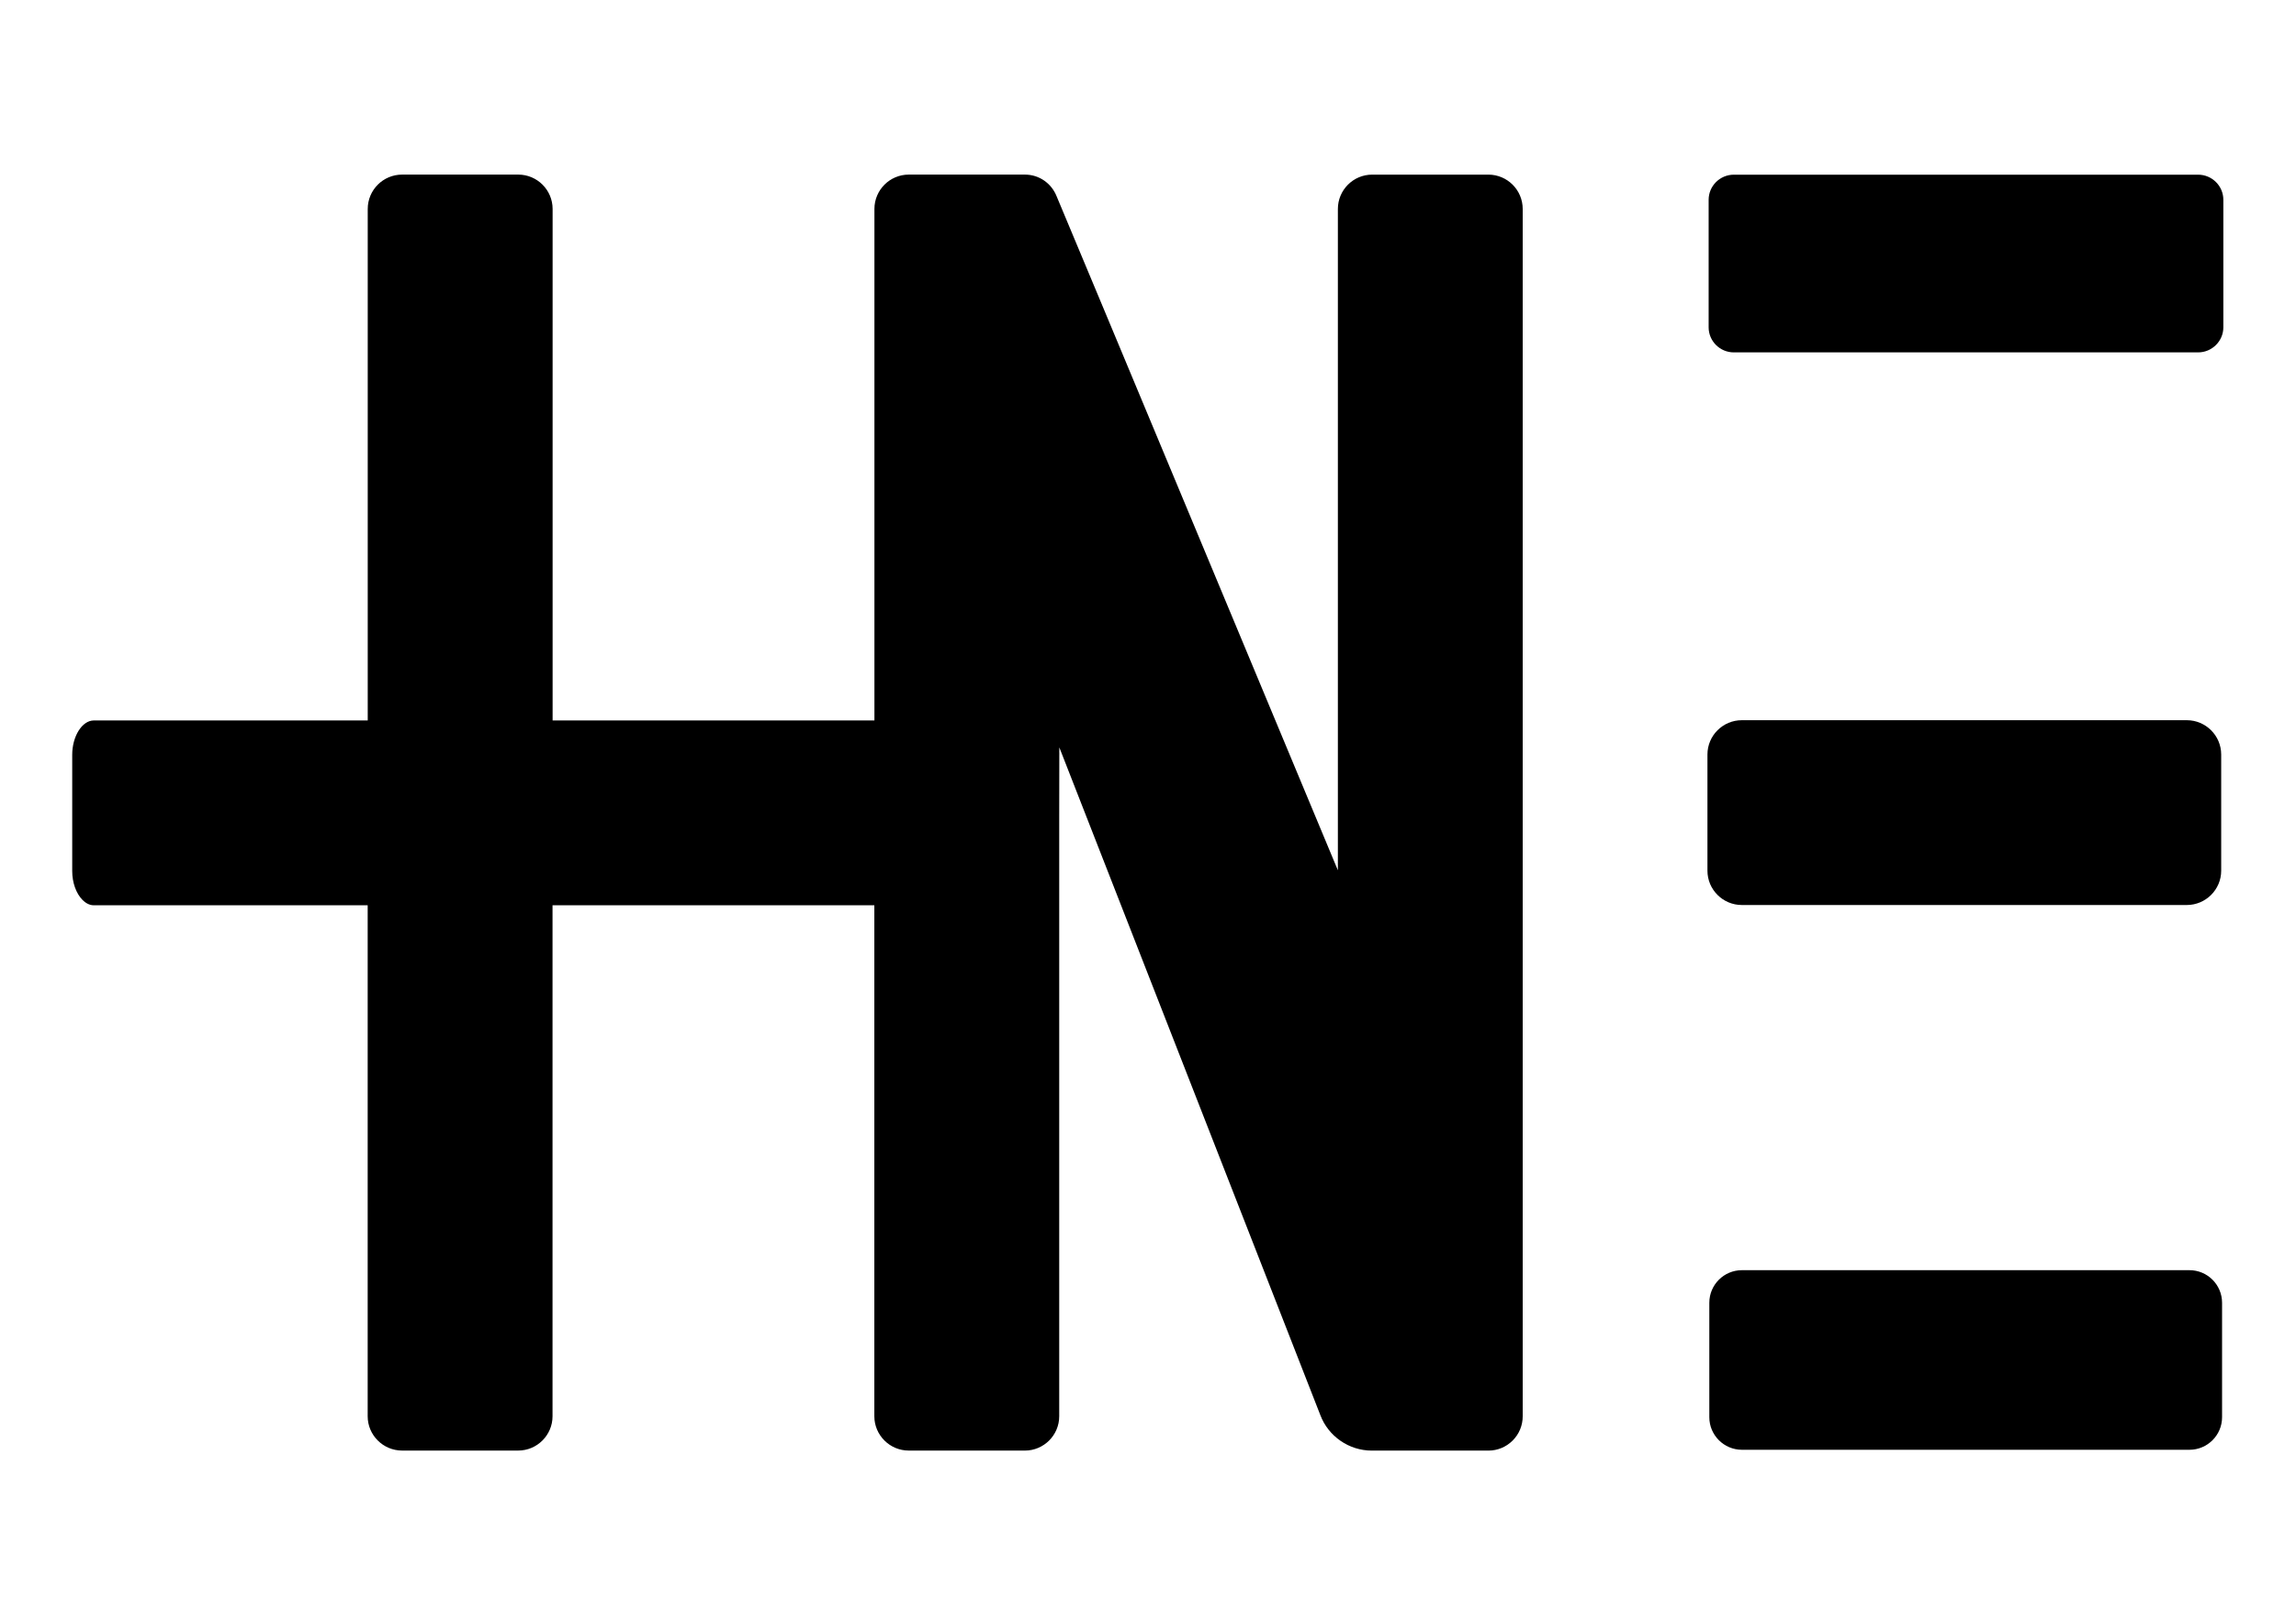 <?xml version="1.0" encoding="utf-8"?>
<svg xmlns="http://www.w3.org/2000/svg" id="Layer_1" style="enable-background:new 0 0 841.89 595.28;" version="1.1" viewBox="0 0 841.89 595.28" x="0px" y="0px">
<g>
	<path d="M638.68,331.79c-6.94,0-12.6-5.65-12.6-12.58v-42.59c0-6.94,5.65-12.58,12.6-12.58h163.17c6.94,0,12.61,5.64,12.61,12.58&#xD;&#xA;		v42.59c0,6.93-5.67,12.58-12.61,12.58H638.68z"/>
	<path d="M333.2,531.8c-6.94,0-12.6-5.65-12.6-12.58V331.89h-118v187.33c0,6.93-5.65,12.58-12.6,12.58h-42.56&#xD;&#xA;		c-6.96,0-12.62-5.65-12.62-12.58V331.89H34.38c-1.79,0-3.22-1.06-4.1-1.93c-2.37-2.39-3.8-6.36-3.8-10.65v-42.58&#xD;&#xA;		c0-6.83,3.64-12.6,7.92-12.6h100.44V76.61c0-6.96,5.65-12.6,12.61-12.6h42.58c6.94,0,12.6,5.64,12.6,12.6v187.53h118V76.61&#xD;&#xA;		c0-6.96,5.65-12.6,12.6-12.6h42.58c5.17,0,9.73,3.14,11.65,8c1.61,3.62,103.11,247.06,103.11,247.06v-19.61V76.6&#xD;&#xA;		c0-6.94,5.64-12.58,12.58-12.58h42.59c6.96,0,12.6,5.64,12.6,12.6v442.61c0,3.36-1.31,6.53-3.69,8.9&#xD;&#xA;		c-2.37,2.37-5.54,3.68-8.87,3.68h-42.8c-8.36,0-15.93-5.25-18.86-13.05L388.43,274l-0.04,25.47v219.76&#xD;&#xA;		c0,6.93-5.65,12.58-12.6,12.58H333.2z"/>
	<path d="M635.77,129.19c-5.1,0-9.25-4.12-9.25-9.19V73.25c0-5.08,4.15-9.21,9.25-9.21h170.22c5.1,0,9.26,4.12,9.26,9.21V120&#xD;&#xA;		c0,5.07-4.17,9.19-9.26,9.19H635.77z"/>
	<path d="M638.73,531.51c-6.6,0-11.96-5.36-11.96-11.93v-41.97c0-6.6,5.36-11.94,11.96-11.94h164.11c6.58,0,11.94,5.35,11.94,11.94&#xD;&#xA;		v41.97c0,6.57-5.36,11.93-11.94,11.93H638.73z"/>
</g>
</svg>
